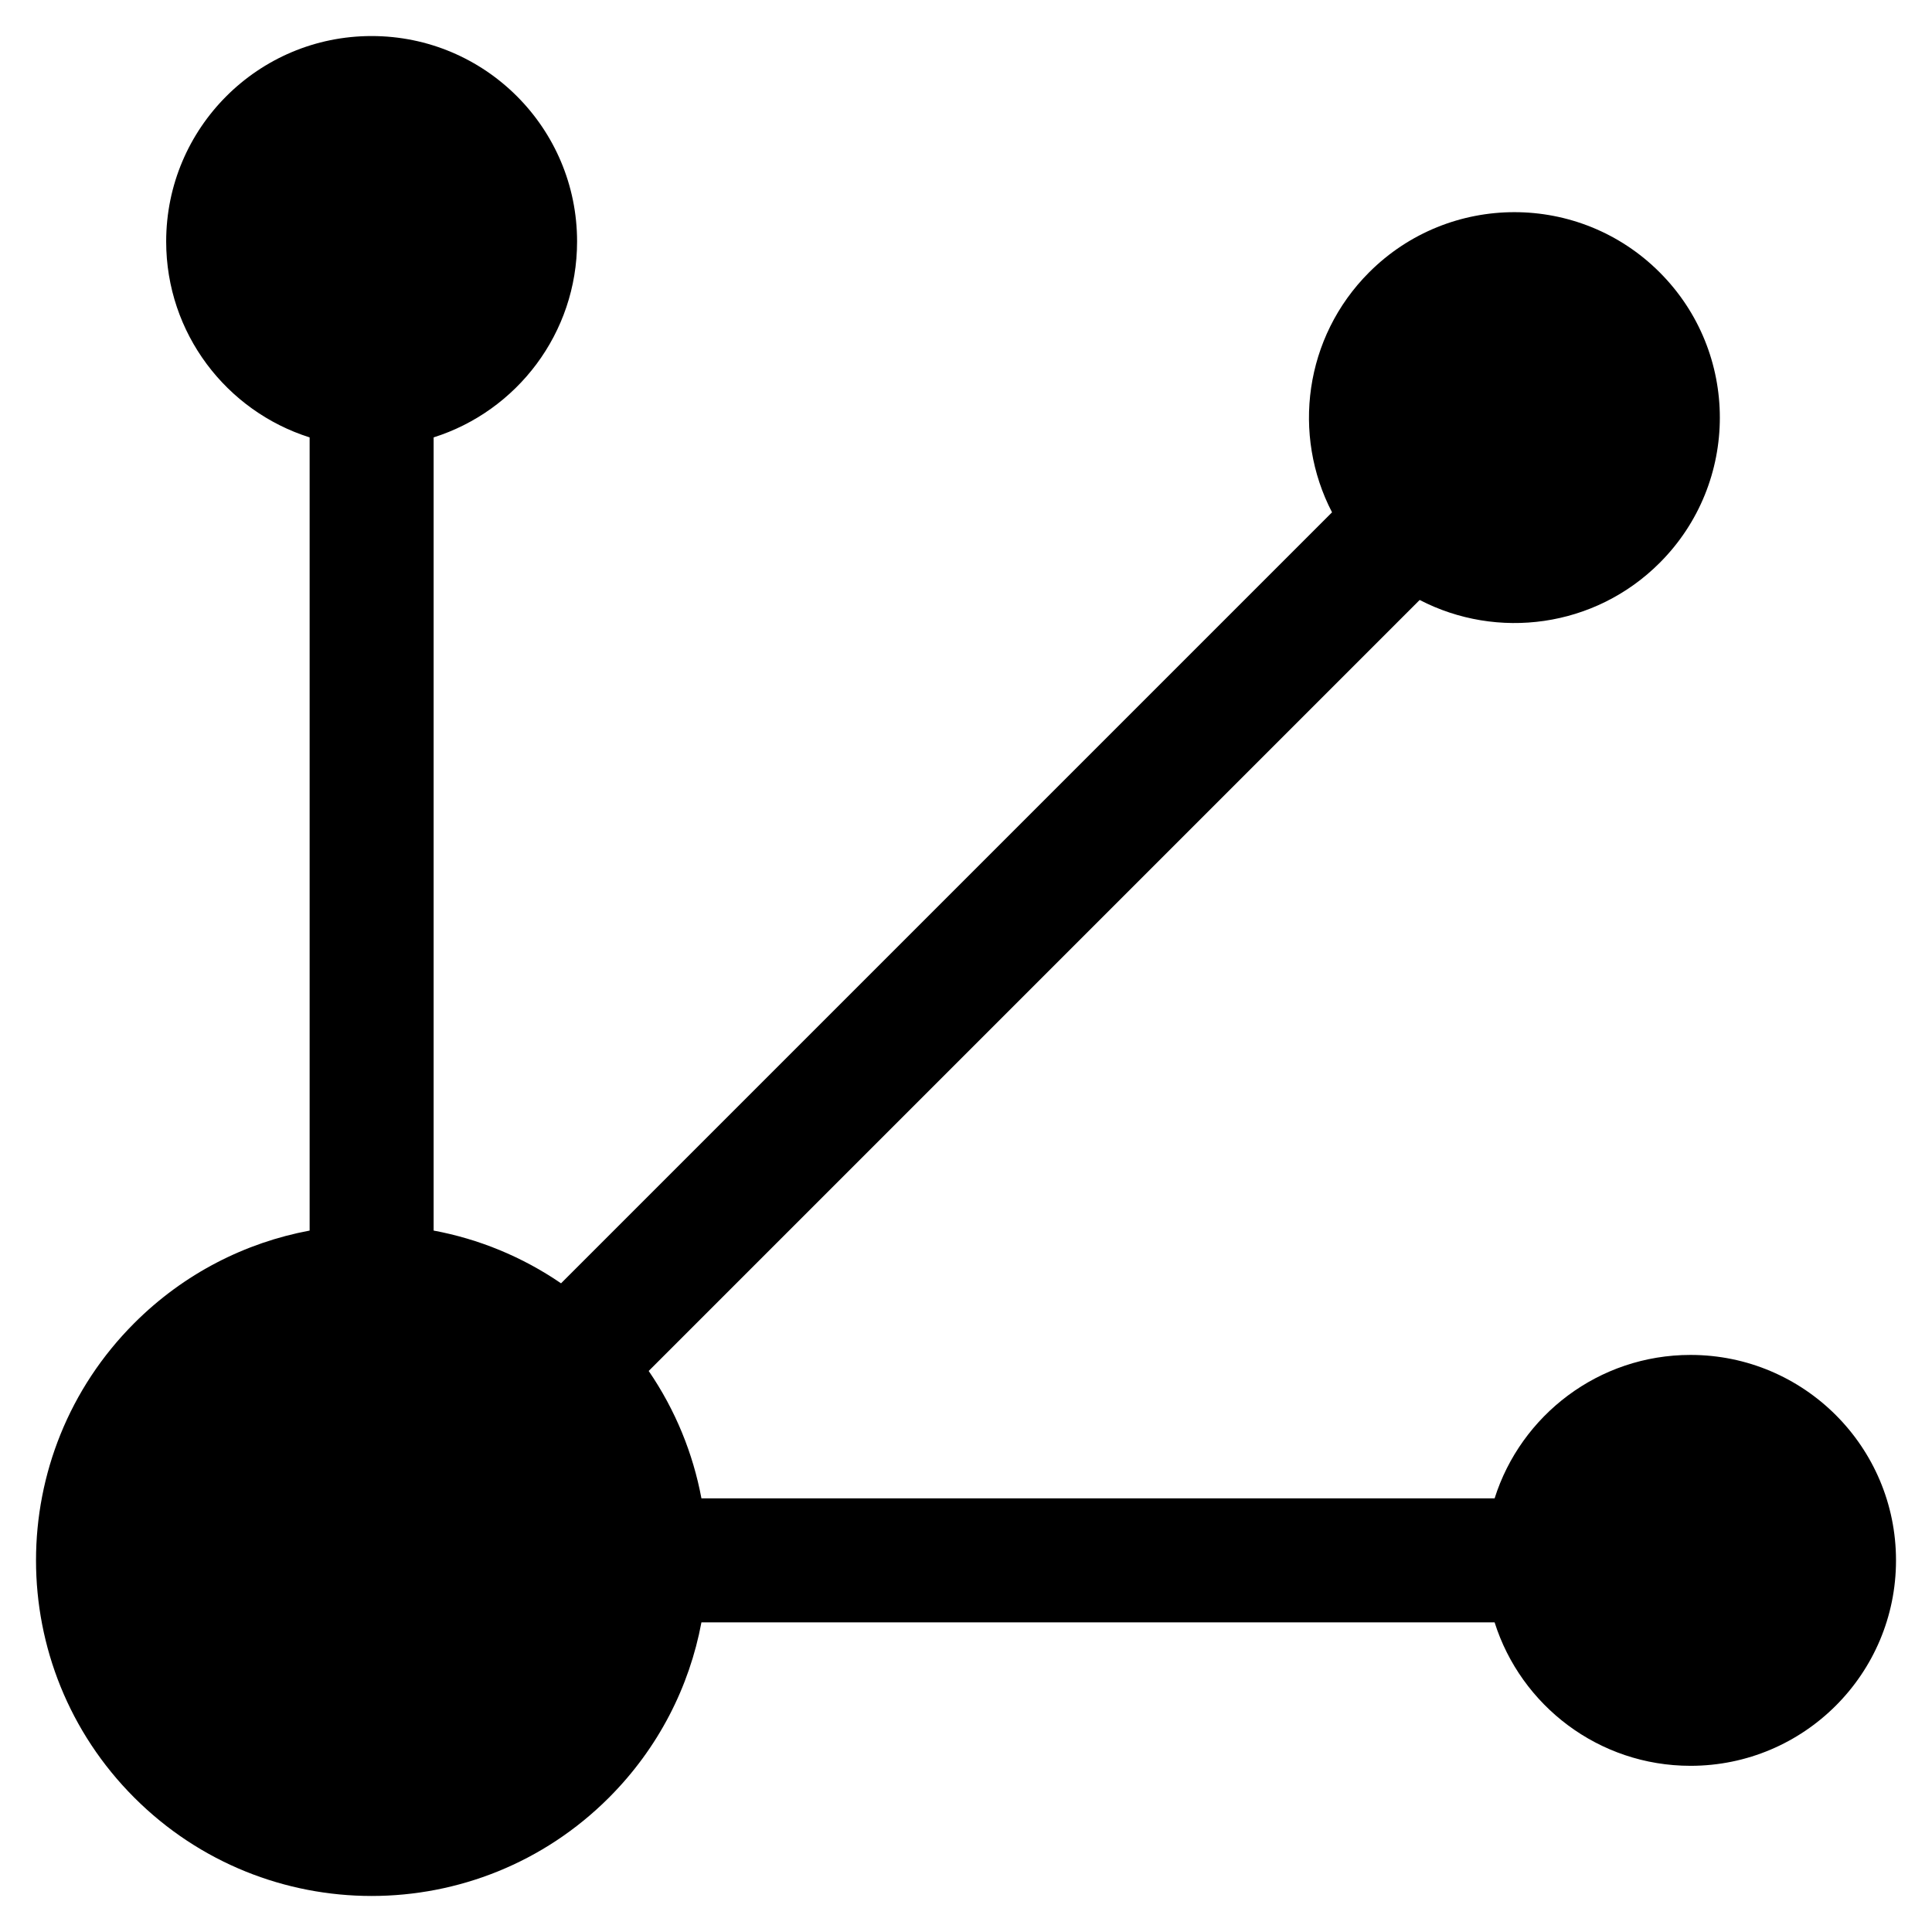 <?xml version="1.0" encoding="UTF-8"?>
<!-- Uploaded to: ICON Repo, www.svgrepo.com, Generator: ICON Repo Mixer Tools -->
<svg fill="#000000" width="800px" height="800px" version="1.1" viewBox="144 144 512 512" xmlns="http://www.w3.org/2000/svg">
 <path d="m315.91 507.32c7.09 10.359 11.754 21.875 13.977 33.762h210.2c6.969-22.035 27.582-38.012 51.922-38.012 30.074 0 54.453 24.375 54.453 54.445s-24.379 54.445-54.453 54.445c-24.34 0-44.953-15.98-51.922-38.016h-210.2c-3.18 17.02-11.352 33.285-24.52 46.457-34.727 34.734-91.039 34.734-125.77 0-34.738-34.734-34.738-91.035 0-125.77 13.164-13.164 29.438-21.332 46.457-24.516v-210.2c-22.043-6.969-38.016-27.574-38.016-51.918 0-30.074 24.379-54.445 54.441-54.445 30.074 0 54.453 24.375 54.453 54.445 0 24.344-15.977 44.949-38.016 51.918v210.2c11.887 2.215 23.406 6.883 33.766 13.977l204.32-204.32c-10.656-20.504-7.379-46.379 9.828-63.598 21.266-21.262 55.738-21.262 76.996 0 21.266 21.266 21.266 55.738 0 76.996-17.211 17.211-43.082 20.484-63.598 9.828z" fill-rule="evenodd"/>
</svg>